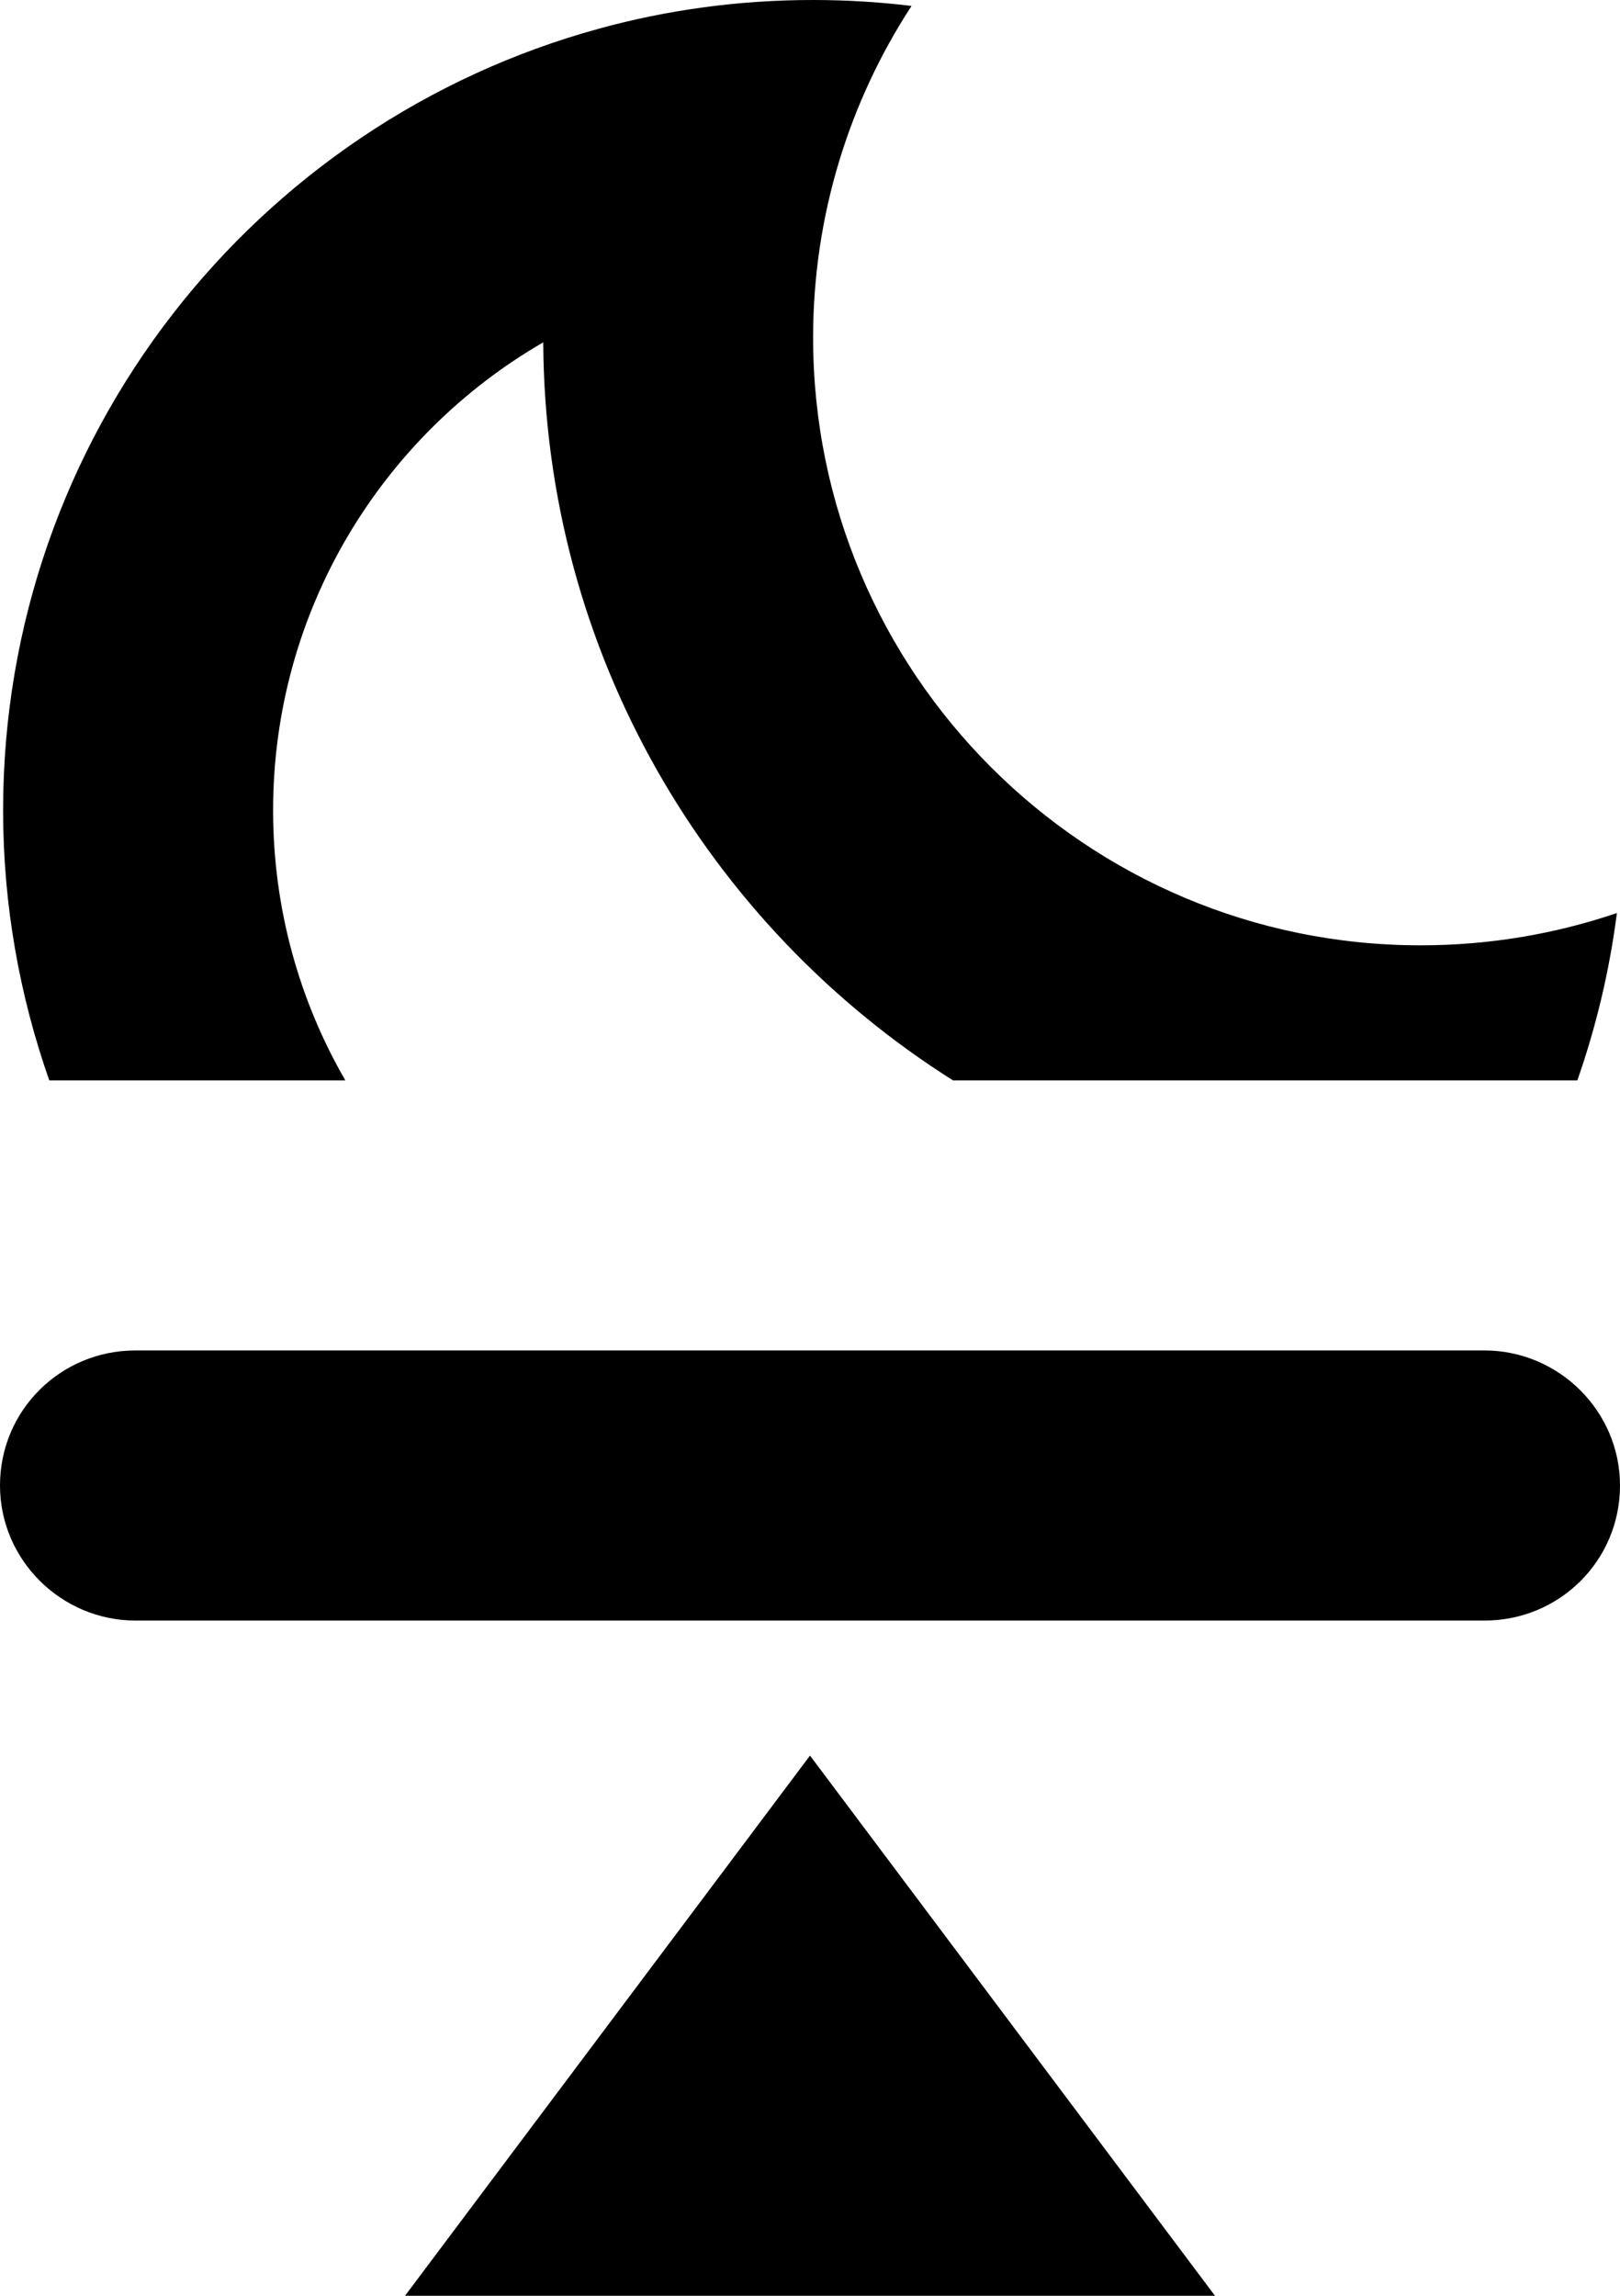 <?xml version="1.0" encoding="utf-8"?>
<!-- Generator: Adobe Illustrator 16.0.4, SVG Export Plug-In . SVG Version: 6.00 Build 0)  -->
<!DOCTYPE svg PUBLIC "-//W3C//DTD SVG 1.1//EN" "http://www.w3.org/Graphics/SVG/1.1/DTD/svg11.dtd">
<svg version="1.1" id="Capa_1" xmlns="http://www.w3.org/2000/svg" xmlns:xlink="http://www.w3.org/1999/xlink" x="0px" y="0px"
	 width="12px" height="17px" viewBox="0 0 12 17" enable-background="new 0 0 12 17" xml:space="preserve">
<g>
	<path d="M2.558,8c-0.34-0.588-0.535-1.271-0.535-2c0-1.48,0.805-2.773,2.001-3.465C4.036,4.836,5.244,6.854,7.059,8h4.625
		c0.139-0.396,0.238-0.811,0.293-1.239C11.52,6.916,11.032,7,10.523,7c-2.484,0-4.5-2.015-4.5-4.5c0-0.906,0.269-1.75,0.729-2.456
		C6.514,0.015,6.27,0,6.023,0c-0.548,0-1.08,0.073-1.585,0.212C1.893,0.907,0.023,3.235,0.023,6c0,0.701,0.122,1.374,0.342,2H2.558z
		"/>
	<polygon points="3,17 9,17 6,13 	"/>
	<path d="M10.997,10H1.003C0.449,10,0,10.443,0,11c0,0.553,0.456,1,1.003,1h9.994C11.551,12,12,11.557,12,11
		C12,10.447,11.544,10,10.997,10z"/>
</g>
</svg>
